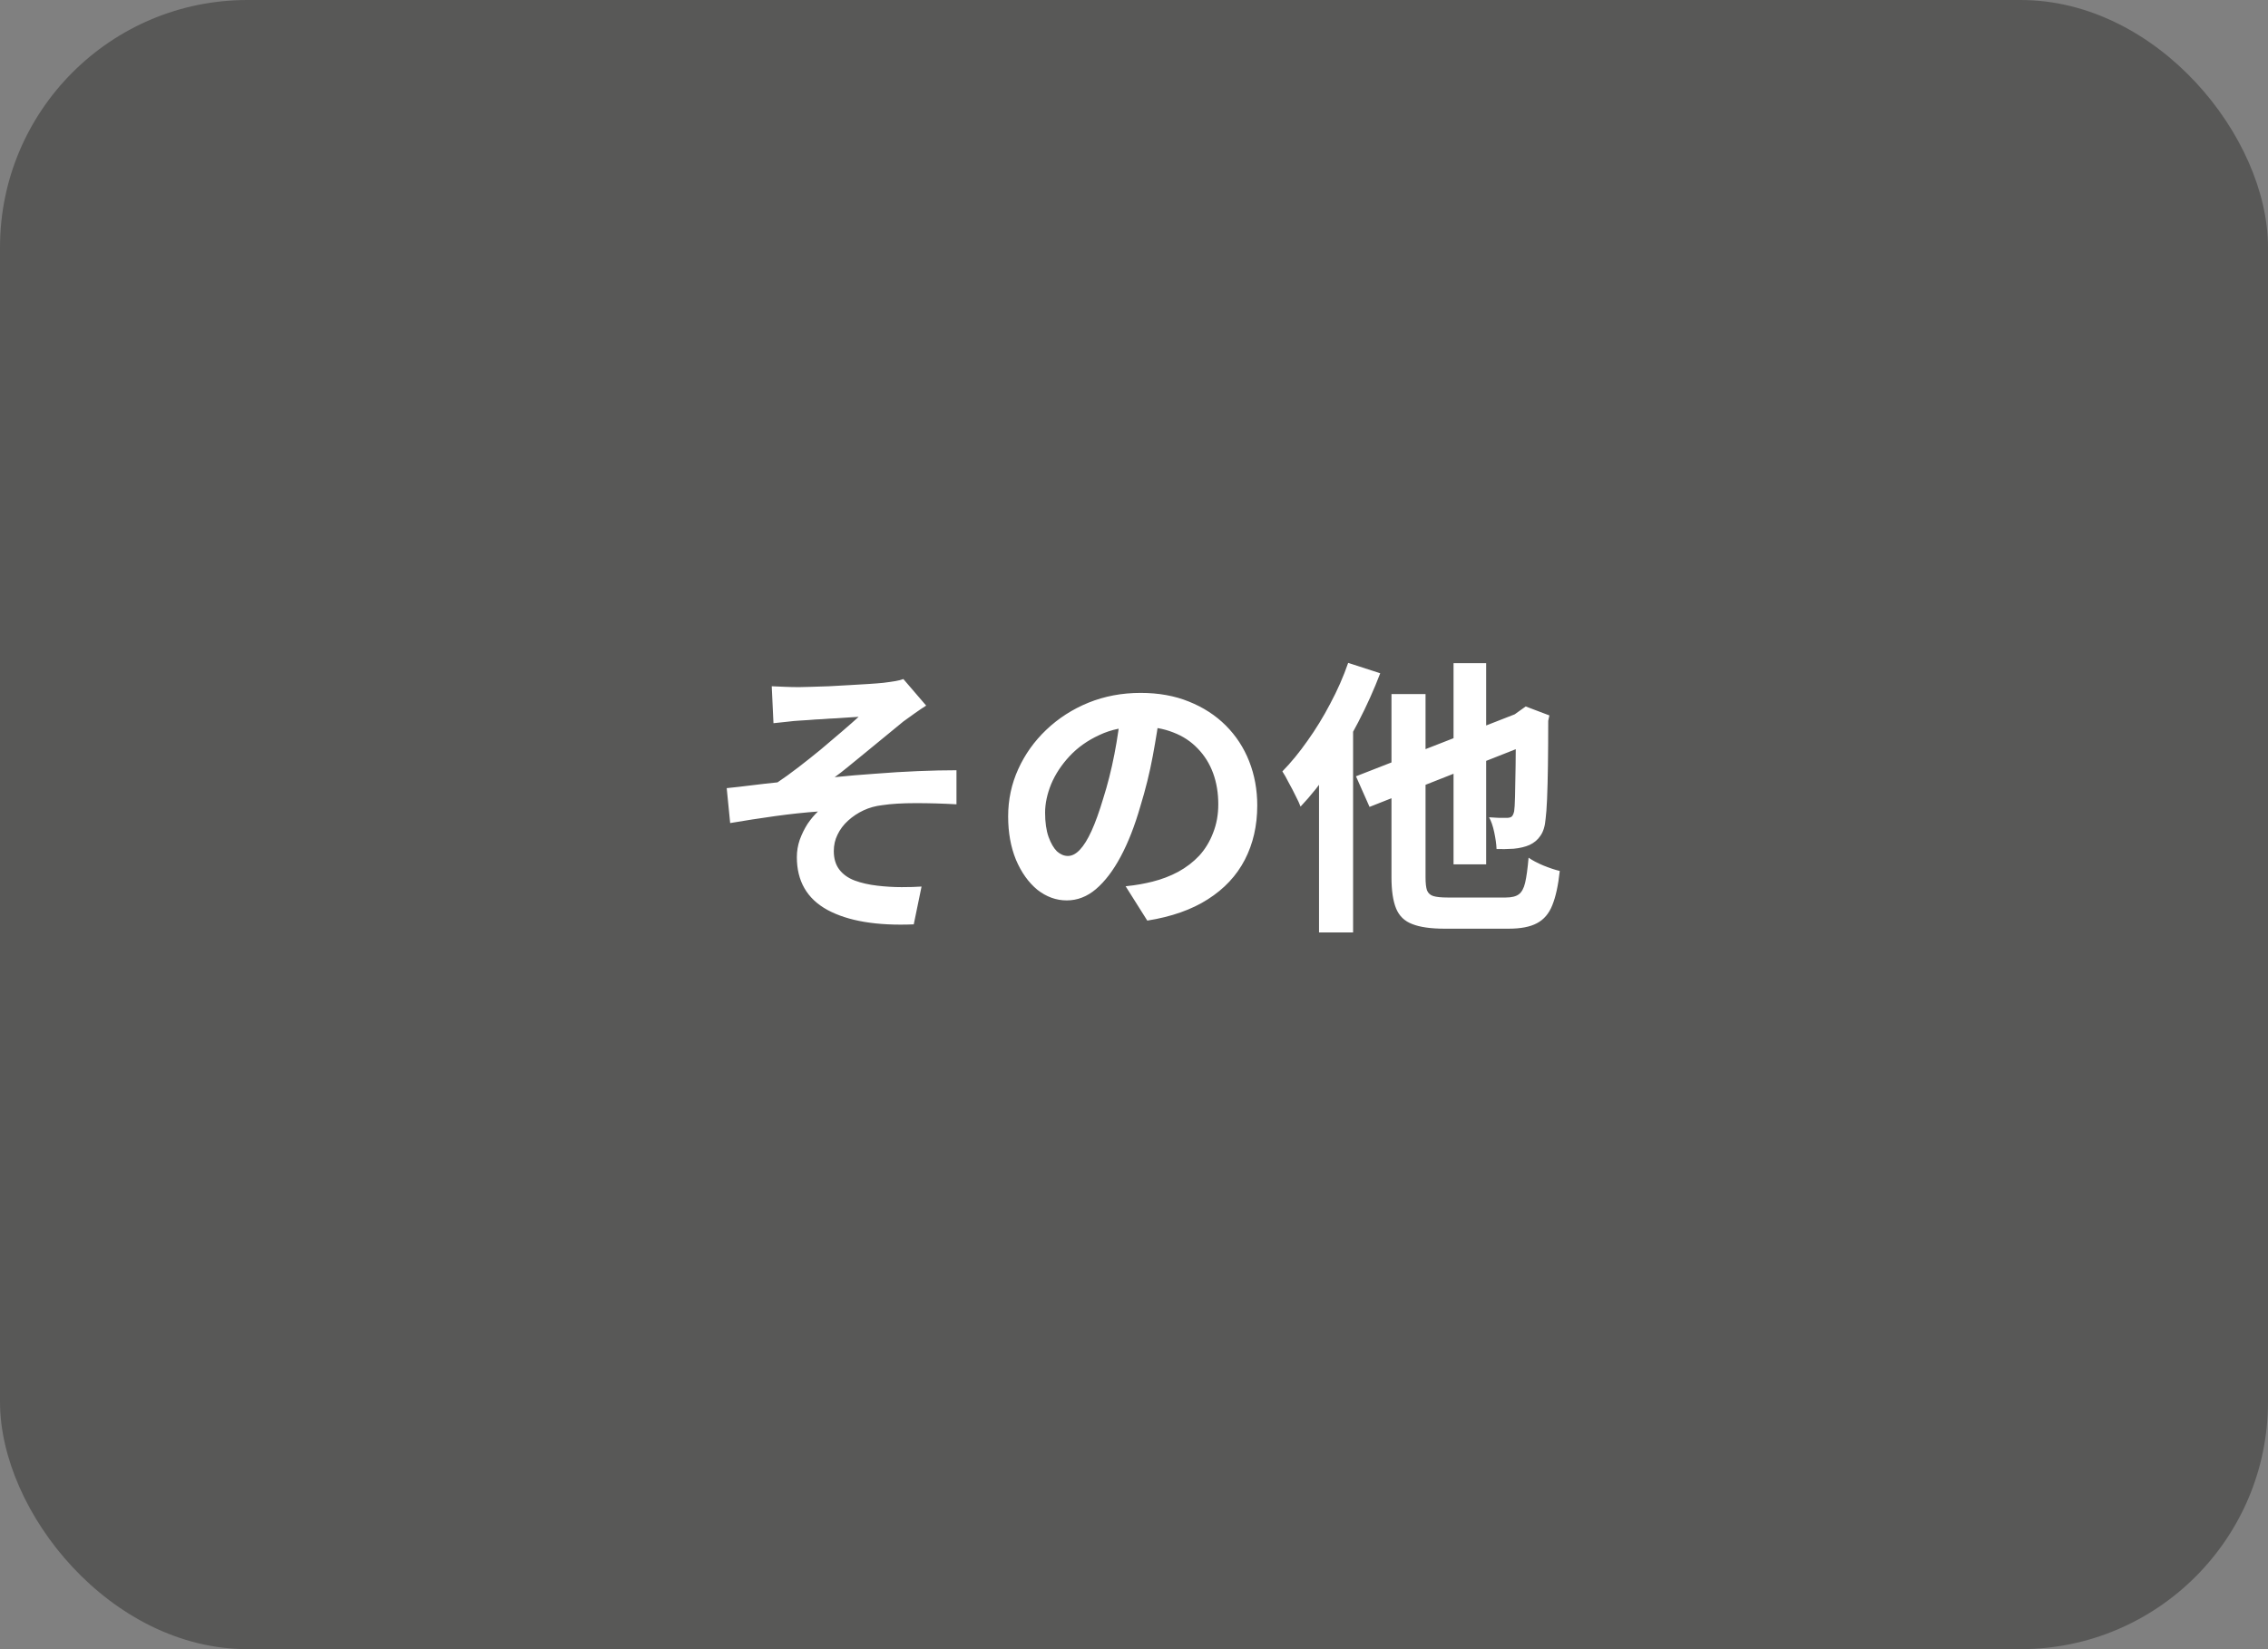 <?xml version="1.0" encoding="UTF-8"?> <svg xmlns="http://www.w3.org/2000/svg" width="110" height="80" viewBox="0 0 110 80" fill="none"><rect x="0" y="0" width="110" height="80" fill="#808080" stroke="none"/><rect width="110" height="80" rx="12" fill="#585857"></rect><path d="M37.43 33.29C37.654 33.299 37.873 33.309 38.088 33.318C38.303 33.327 38.527 33.332 38.76 33.332C38.891 33.332 39.082 33.327 39.334 33.318C39.586 33.309 39.875 33.299 40.202 33.29C40.538 33.271 40.874 33.253 41.21 33.234C41.555 33.215 41.868 33.197 42.148 33.178C42.437 33.159 42.671 33.141 42.848 33.122C43.081 33.094 43.277 33.066 43.436 33.038C43.595 33.01 43.721 32.977 43.814 32.94L44.92 34.228C44.771 34.321 44.584 34.447 44.36 34.606C44.145 34.755 43.963 34.886 43.814 34.998C43.618 35.157 43.408 35.329 43.184 35.516C42.96 35.703 42.727 35.894 42.484 36.09C42.251 36.277 42.017 36.468 41.784 36.664C41.551 36.851 41.322 37.037 41.098 37.224C40.883 37.401 40.678 37.56 40.482 37.7C41.107 37.635 41.765 37.579 42.456 37.532C43.156 37.476 43.842 37.434 44.514 37.406C45.195 37.378 45.821 37.364 46.39 37.364V39.016C45.727 38.979 45.069 38.96 44.416 38.96C43.763 38.96 43.221 38.993 42.792 39.058C42.465 39.095 42.162 39.179 41.882 39.31C41.602 39.441 41.35 39.609 41.126 39.814C40.911 40.01 40.743 40.234 40.622 40.486C40.501 40.729 40.44 40.995 40.44 41.284C40.44 41.648 40.529 41.947 40.706 42.18C40.883 42.413 41.131 42.591 41.448 42.712C41.775 42.833 42.143 42.917 42.554 42.964C42.955 43.011 43.347 43.034 43.73 43.034C44.113 43.034 44.435 43.025 44.696 43.006L44.318 44.84C42.526 44.915 41.131 44.681 40.132 44.14C39.143 43.599 38.648 42.745 38.648 41.578C38.648 41.289 38.695 41.009 38.788 40.738C38.891 40.458 39.017 40.201 39.166 39.968C39.325 39.735 39.493 39.534 39.67 39.366C39.026 39.413 38.331 39.487 37.584 39.59C36.847 39.693 36.123 39.805 35.414 39.926L35.246 38.232C35.619 38.195 36.03 38.148 36.478 38.092C36.926 38.036 37.337 37.989 37.71 37.952C38.018 37.747 38.354 37.504 38.718 37.224C39.082 36.944 39.446 36.655 39.81 36.356C40.174 36.048 40.515 35.759 40.832 35.488C41.159 35.208 41.429 34.97 41.644 34.774C41.532 34.783 41.378 34.793 41.182 34.802C40.995 34.811 40.785 34.825 40.552 34.844C40.328 34.853 40.099 34.867 39.866 34.886C39.633 34.895 39.418 34.909 39.222 34.928C39.035 34.937 38.886 34.947 38.774 34.956C38.597 34.965 38.396 34.984 38.172 35.012C37.957 35.031 37.738 35.054 37.514 35.082L37.43 33.29ZM56.274 34.41C56.181 35.119 56.059 35.875 55.91 36.678C55.761 37.481 55.56 38.293 55.308 39.114C55.037 40.057 54.72 40.869 54.356 41.55C53.992 42.231 53.591 42.759 53.152 43.132C52.723 43.496 52.251 43.678 51.738 43.678C51.225 43.678 50.749 43.505 50.31 43.16C49.881 42.805 49.535 42.32 49.274 41.704C49.022 41.088 48.896 40.388 48.896 39.604C48.896 38.792 49.059 38.027 49.386 37.308C49.713 36.589 50.165 35.955 50.744 35.404C51.332 34.844 52.013 34.405 52.788 34.088C53.572 33.771 54.417 33.612 55.322 33.612C56.19 33.612 56.969 33.752 57.66 34.032C58.36 34.312 58.957 34.699 59.452 35.194C59.947 35.689 60.325 36.267 60.586 36.93C60.847 37.593 60.978 38.307 60.978 39.072C60.978 40.052 60.777 40.929 60.376 41.704C59.975 42.479 59.377 43.118 58.584 43.622C57.8 44.126 56.82 44.471 55.644 44.658L54.594 42.992C54.865 42.964 55.103 42.931 55.308 42.894C55.513 42.857 55.709 42.815 55.896 42.768C56.344 42.656 56.759 42.497 57.142 42.292C57.534 42.077 57.875 41.816 58.164 41.508C58.453 41.191 58.677 40.822 58.836 40.402C59.004 39.982 59.088 39.52 59.088 39.016C59.088 38.465 59.004 37.961 58.836 37.504C58.668 37.047 58.421 36.65 58.094 36.314C57.767 35.969 57.371 35.707 56.904 35.53C56.437 35.343 55.901 35.25 55.294 35.25C54.547 35.25 53.889 35.385 53.32 35.656C52.751 35.917 52.27 36.258 51.878 36.678C51.486 37.098 51.187 37.551 50.982 38.036C50.786 38.521 50.688 38.983 50.688 39.422C50.688 39.889 50.744 40.281 50.856 40.598C50.968 40.906 51.103 41.139 51.262 41.298C51.43 41.447 51.607 41.522 51.794 41.522C51.99 41.522 52.181 41.424 52.368 41.228C52.564 41.023 52.755 40.715 52.942 40.304C53.129 39.893 53.315 39.375 53.502 38.75C53.717 38.078 53.899 37.359 54.048 36.594C54.197 35.829 54.305 35.082 54.37 34.354L56.274 34.41ZM70.498 32.17H72.08V41.928H70.498V32.17ZM65.766 37.658L74.082 34.41L74.726 35.866L66.424 39.142L65.766 37.658ZM67.488 33.668H69.14V42.558C69.14 42.838 69.163 43.048 69.21 43.188C69.266 43.328 69.369 43.421 69.518 43.468C69.677 43.515 69.905 43.538 70.204 43.538C70.288 43.538 70.423 43.538 70.61 43.538C70.797 43.538 71.007 43.538 71.24 43.538C71.483 43.538 71.721 43.538 71.954 43.538C72.197 43.538 72.411 43.538 72.598 43.538C72.794 43.538 72.939 43.538 73.032 43.538C73.312 43.538 73.522 43.487 73.662 43.384C73.802 43.281 73.905 43.095 73.97 42.824C74.035 42.544 74.091 42.138 74.138 41.606C74.325 41.737 74.563 41.863 74.852 41.984C75.151 42.105 75.417 42.194 75.65 42.25C75.575 42.95 75.454 43.505 75.286 43.916C75.127 44.317 74.88 44.607 74.544 44.784C74.217 44.961 73.76 45.05 73.172 45.05C73.079 45.05 72.925 45.05 72.71 45.05C72.495 45.05 72.257 45.05 71.996 45.05C71.735 45.05 71.473 45.05 71.212 45.05C70.951 45.05 70.717 45.05 70.512 45.05C70.307 45.05 70.157 45.05 70.064 45.05C69.392 45.05 68.869 44.975 68.496 44.826C68.123 44.686 67.861 44.434 67.712 44.07C67.563 43.706 67.488 43.202 67.488 42.558V33.668ZM73.522 34.69H73.41L73.704 34.48L73.998 34.27L75.146 34.704L75.09 34.97C75.09 35.782 75.085 36.51 75.076 37.154C75.067 37.789 75.053 38.325 75.034 38.764C75.015 39.193 74.992 39.511 74.964 39.716C74.936 40.071 74.852 40.346 74.712 40.542C74.581 40.738 74.404 40.887 74.18 40.99C73.965 41.083 73.709 41.144 73.41 41.172C73.111 41.191 72.836 41.195 72.584 41.186C72.575 40.953 72.537 40.682 72.472 40.374C72.407 40.066 72.323 39.823 72.22 39.646C72.379 39.655 72.542 39.665 72.71 39.674C72.878 39.674 73.004 39.674 73.088 39.674C73.181 39.674 73.256 39.655 73.312 39.618C73.368 39.571 73.41 39.483 73.438 39.352C73.457 39.24 73.471 39.007 73.48 38.652C73.489 38.297 73.499 37.793 73.508 37.14C73.517 36.487 73.522 35.67 73.522 34.69ZM65.388 32.156L66.942 32.66C66.643 33.444 66.289 34.233 65.878 35.026C65.467 35.819 65.024 36.571 64.548 37.28C64.072 37.98 63.582 38.596 63.078 39.128C63.031 38.997 62.952 38.825 62.84 38.61C62.737 38.395 62.625 38.181 62.504 37.966C62.392 37.742 62.289 37.56 62.196 37.42C62.616 36.991 63.022 36.496 63.414 35.936C63.815 35.376 64.184 34.774 64.52 34.13C64.865 33.486 65.155 32.828 65.388 32.156ZM63.974 36.034L65.612 34.382L65.626 34.396V45.232H63.974V36.034Z" fill="white"></path></svg> 